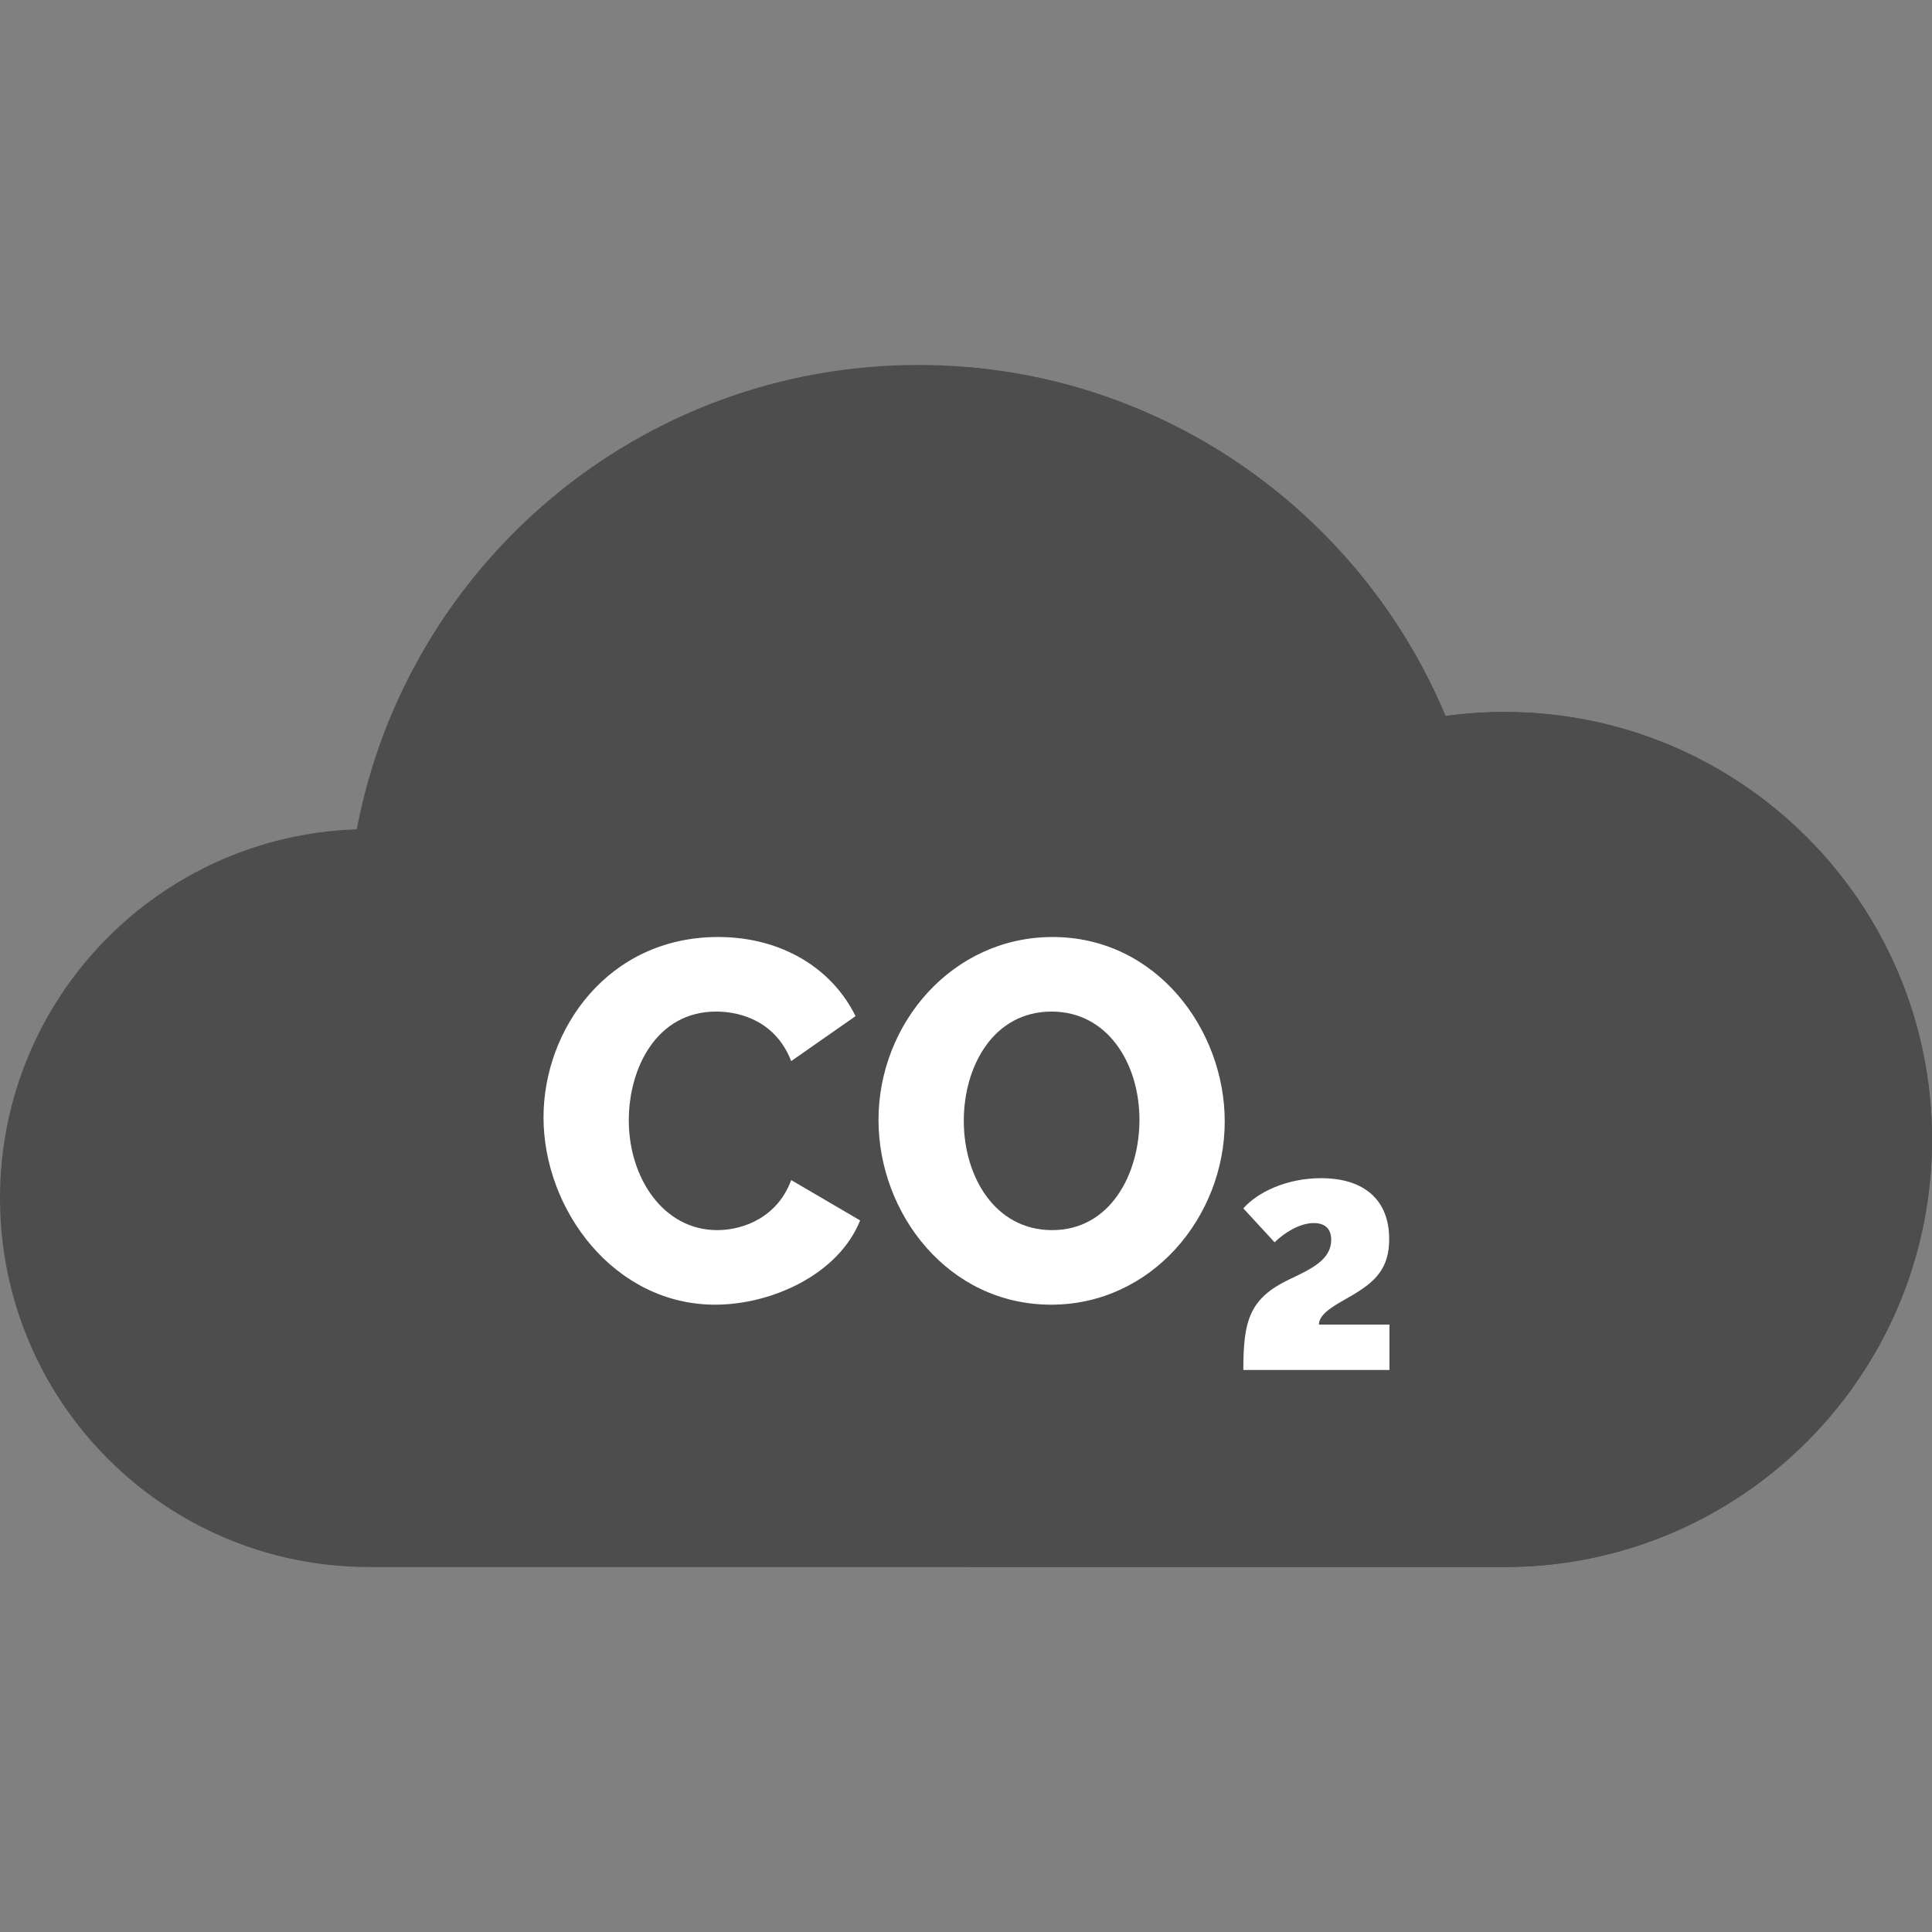 <?xml version="1.0"?>
<svg xmlns="http://www.w3.org/2000/svg" xmlns:xlink="http://www.w3.org/1999/xlink" version="1.1" id="Capa_1" x="0px" y="0px" viewBox="0 0 512 512" style="enable-background:new 0 0 512 512;" xml:space="preserve" width="512px" height="512px" class=""><rect x="0" y="0" width="512" height="512" fill="#808080" stroke="none"/><g><path style="fill:#4D4D4D" d="M398.698,188.675c-5.299,0-10.51,0.372-15.616,1.076c-22.862-54.638-76.825-93.03-139.759-93.03  c-73.938,0-135.489,52.991-148.774,123.063C42.043,221.488,0,264.582,0,317.502c0,54.001,43.776,97.777,97.777,97.777h300.921  c62.575,0,113.302-50.727,113.302-113.302S461.273,188.675,398.698,188.675z" data-original="#666666" class="active-path" data-old_color="#4d4d4d"/><path style="fill:#4D4D4D" d="M398.698,188.675c-5.299,0-10.51,0.372-15.616,1.076C361.771,138.82,313.433,102.021,256,97.259  v318.02h142.698c62.575,0,113.302-50.727,113.302-113.302S461.273,188.675,398.698,188.675z" data-original="#4D4D4D" class="" data-old_color="#4d4d4d"/><g>
	<path style="fill:#FFFFFF" d="M190.322,248.317c17.052,0,30.314,8.526,36.404,20.977l-17.052,11.909   c-3.925-10.15-12.856-13.127-19.894-13.127c-15.698,0-23.142,14.886-23.142,28.825c0,15.292,9.202,29.096,23.412,29.096   c7.308,0,16.104-3.654,19.623-13.263l18.27,10.691c-5.684,14.21-23.276,22.329-38.434,22.329c-26.66,0-45.471-25.035-45.471-49.666   C144.04,272.812,161.091,248.317,190.322,248.317z" data-original="#FFFFFF" class="" data-old_color="#ffffff"/>
	<path style="fill:#FFFFFF" d="M232.812,296.766c0-25.441,19.487-48.448,46.147-48.448c27.473,0,45.606,24.495,45.606,48.854   c0,25.307-19.353,48.583-46.012,48.583C251.217,345.755,232.812,321.531,232.812,296.766z M278.824,325.997   c15.428,0,23.142-14.887,23.142-29.231c0-14.886-8.391-28.689-23.277-28.689c-15.428,0-23.276,14.479-23.276,28.96   C255.412,311.787,263.667,325.997,278.824,325.997z" data-original="#FFFFFF" class="" data-old_color="#ffffff"/>
	<path style="fill:#FFFFFF" d="M329.496,363.053c0-13.024,1.558-18.971,12.317-24.067c5.875-2.761,10.972-5.238,10.972-10.405   c0-3.397-2.194-4.459-4.602-4.459c-3.681,0-7.716,2.478-10.405,5.096l-8.282-8.989c3.752-4.247,11.396-7.999,20.599-7.999   c11.468,0,18.051,5.805,18.051,16.14c0,7.786-3.681,11.325-9.98,15.006c-4.035,2.336-8.637,4.602-8.637,7.646h18.688v12.033   h-38.721L329.496,363.053L329.496,363.053z" data-original="#FFFFFF" class="" data-old_color="#ffffff"/>
</g></g> </svg>
